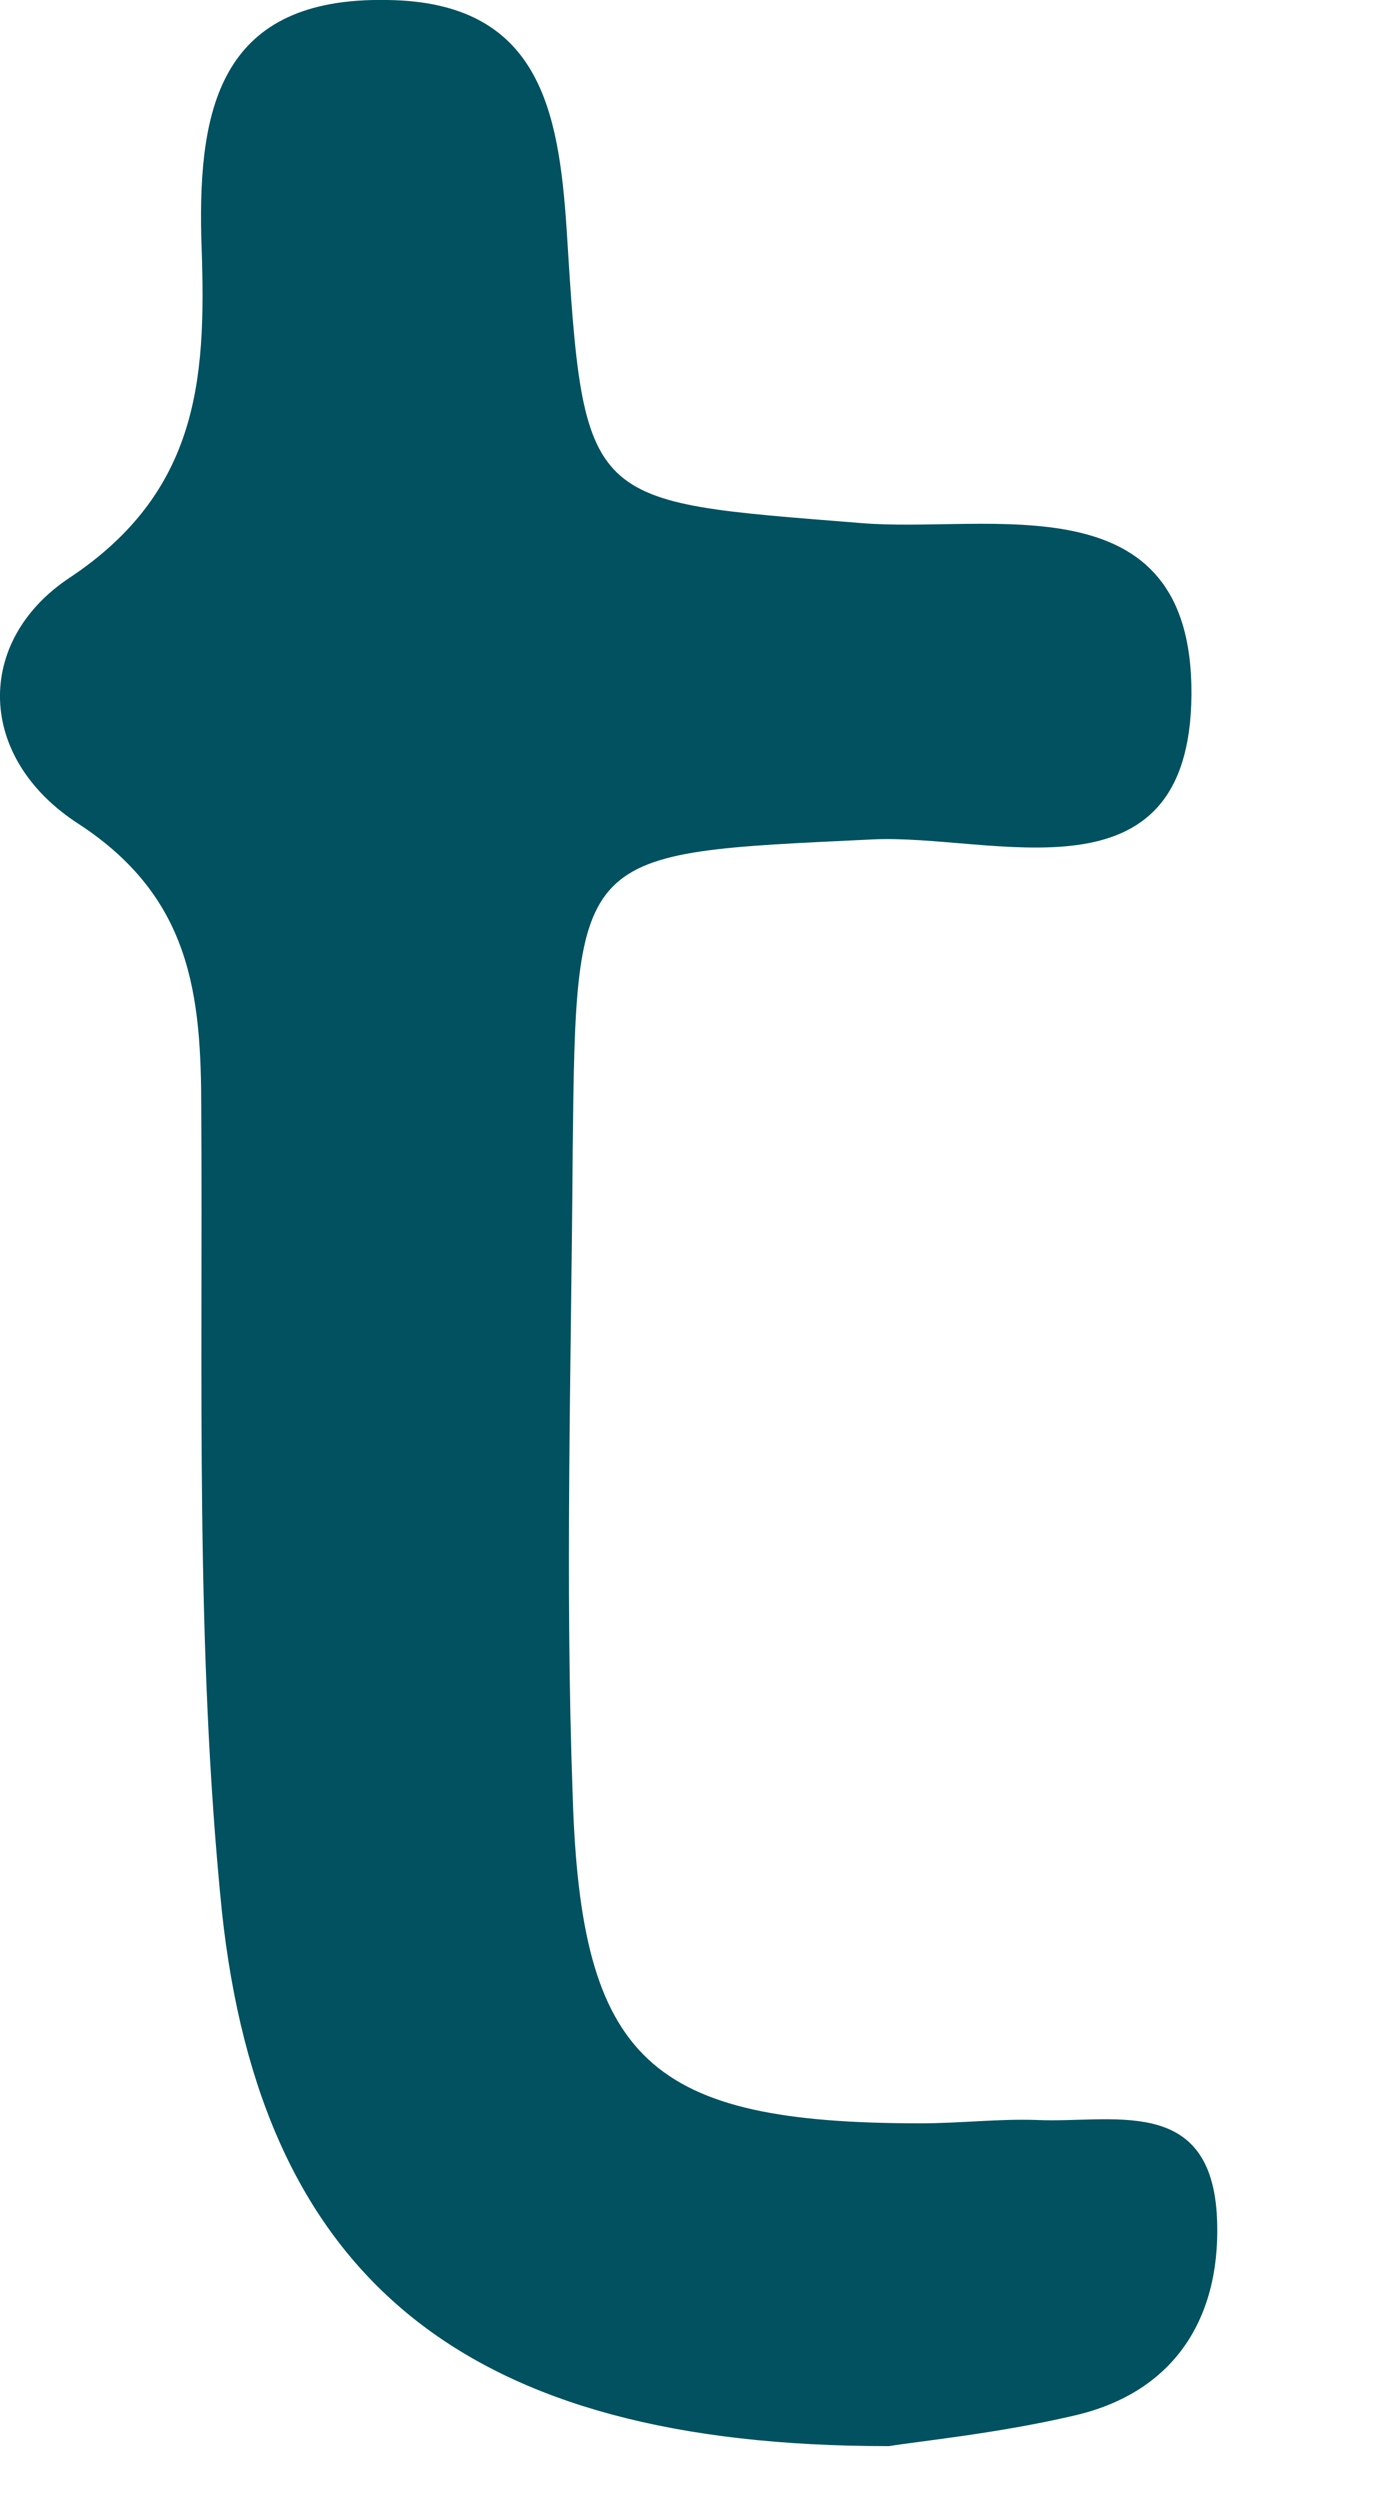 <?xml version="1.0" encoding="utf-8"?>
<svg xmlns="http://www.w3.org/2000/svg" fill="none" height="100%" overflow="visible" preserveAspectRatio="none" style="display: block;" viewBox="0 0 5 9" width="100%">
<path d="M3.197 8.806C1.684 8.806 0.941 8.211 0.799 6.878C0.703 5.926 0.731 4.956 0.725 3.998C0.725 3.584 0.691 3.232 0.283 2.966C-0.086 2.728 -0.091 2.308 0.249 2.081C0.737 1.758 0.742 1.327 0.725 0.851C0.714 0.38 0.799 -0.011 1.394 0C1.944 0.006 2.012 0.397 2.041 0.822C2.103 1.832 2.109 1.803 3.101 1.883C3.56 1.922 4.297 1.718 4.292 2.501C4.286 3.272 3.577 3 3.141 3.022C2.075 3.073 2.075 3.051 2.063 4.145C2.058 4.916 2.035 5.693 2.063 6.464C2.092 7.422 2.341 7.644 3.317 7.644C3.458 7.644 3.6 7.627 3.736 7.632C4.003 7.644 4.354 7.542 4.383 7.967C4.405 8.324 4.246 8.613 3.861 8.698C3.589 8.761 3.305 8.789 3.203 8.806H3.197Z" fill="#015160" id="Vector"/>
</svg>